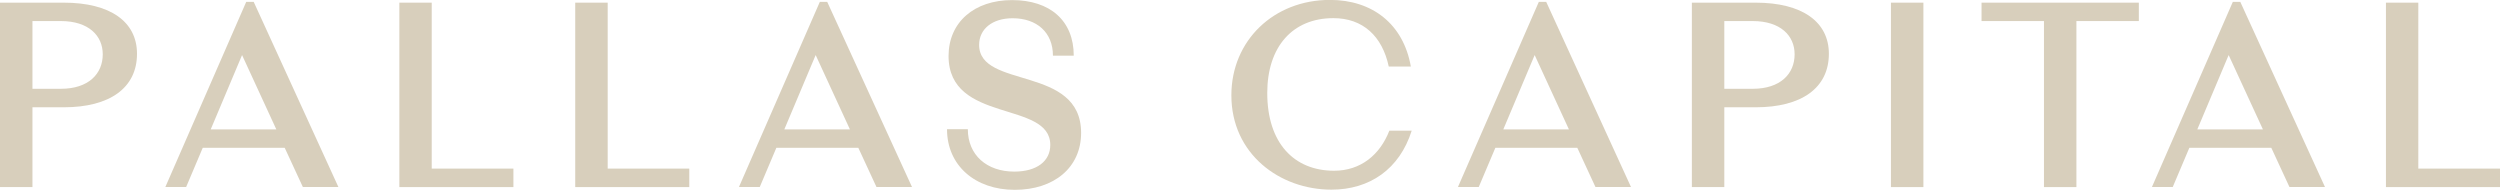 <svg width="275" height="21" viewBox="0 0 275 21" fill="none" xmlns="http://www.w3.org/2000/svg">
<g clip-path="url(#clip0_1922_651)">
<path d="M11.303 5.972C11.303 3.918 9.739 2.317 6.697 2.317H3.57V9.767H6.697C9.739 9.767 11.303 8.119 11.303 5.972ZM15.07 5.915C15.07 9.683 12.056 11.802 7.017 11.802H3.57V20.58H0V0.292H7.008C12.113 0.292 15.07 2.374 15.07 5.915Z" fill="#D8CFBC"/>
<path d="M26.627 6.057L30.394 14.232H23.18L26.627 6.057ZM27.088 0.198L18.188 20.571H20.476L22.303 16.257H31.317L33.314 20.571H37.223L27.908 0.208H27.098L27.088 0.198Z" fill="#D8CFBC"/>
<path d="M43.929 0.292V20.58H56.475V18.546H47.489V0.292H43.929Z" fill="#D8CFBC"/>
<path d="M63.275 0.292V20.58H75.821V18.546H66.845V0.292H63.275Z" fill="#D8CFBC"/>
<path d="M89.723 6.057L93.491 14.232H86.276L89.723 6.057ZM90.185 0.198L81.284 20.571H83.573L85.4 16.257H94.414L96.411 20.571H100.32L90.995 0.208H90.185V0.198Z" fill="#D8CFBC"/>
<path d="M104.172 14.213H106.461C106.461 17.058 108.552 18.876 111.566 18.876C114.062 18.876 115.531 17.717 115.531 15.946C115.531 11.02 104.341 13.629 104.341 6.151C104.351 2.449 107.158 0.01 111.33 0.01C115.503 0.01 118.112 2.27 118.112 6.123H115.823C115.823 3.57 114.052 2.007 111.387 2.007C109.154 2.007 107.704 3.193 107.704 4.936C107.704 9.834 118.922 7.14 118.922 14.618C118.922 18.414 115.964 20.882 111.622 20.882C107.28 20.882 104.172 18.216 104.172 14.213Z" fill="#D8CFBC"/>
<path d="M168.813 6.057L172.58 14.232H165.365L168.813 6.057ZM169.274 0.198L160.374 20.571H162.662L164.49 16.257H173.503L175.5 20.571H179.409L170.084 0.208H169.274V0.198Z" fill="#D8CFBC"/>
<path d="M197.408 5.972C197.408 3.918 195.844 2.317 192.802 2.317H189.675V9.767H192.802C195.844 9.767 197.408 8.119 197.408 5.972ZM201.176 5.915C201.176 9.683 198.161 11.802 193.122 11.802H189.675V20.58H186.105V0.292H193.122C198.218 0.292 201.176 2.383 201.176 5.915Z" fill="#D8CFBC"/>
<path d="M211.574 0.292H208.004V20.58H211.574V0.292Z" fill="#D8CFBC"/>
<path d="M217.969 0.292V2.317H224.836V20.58H228.405V2.317H235.272V0.292H217.969Z" fill="#D8CFBC"/>
<path d="M245.152 6.057L248.92 14.232H241.705L245.152 6.057ZM245.614 0.198L236.713 20.571H239.002L240.829 16.257H249.843L251.839 20.571H255.748L246.433 0.208H245.623L245.614 0.198Z" fill="#D8CFBC"/>
<path d="M262.454 0.292V20.58H275V18.546H266.014V0.292H262.454Z" fill="#D8CFBC"/>
<path d="M152.829 14.373C151.802 17.019 149.683 18.781 146.754 18.781C142.346 18.781 139.398 15.738 139.398 10.228C139.398 5.152 142.176 1.996 146.669 1.996C149.918 1.996 152.047 3.974 152.763 7.318H155.193C154.373 2.646 150.964 -0.01 146.292 -0.01C140.123 -0.01 135.451 4.455 135.451 10.483C135.451 16.944 140.782 20.862 146.462 20.862C150.653 20.862 153.95 18.611 155.287 14.373H152.819H152.829Z" fill="#D8CFBC"/>
</g>
<defs>
<clipPath id="clip0_1922_651">
<rect width="275" height="20.872" fill="white"/>
</clipPath>
</defs>
</svg>
